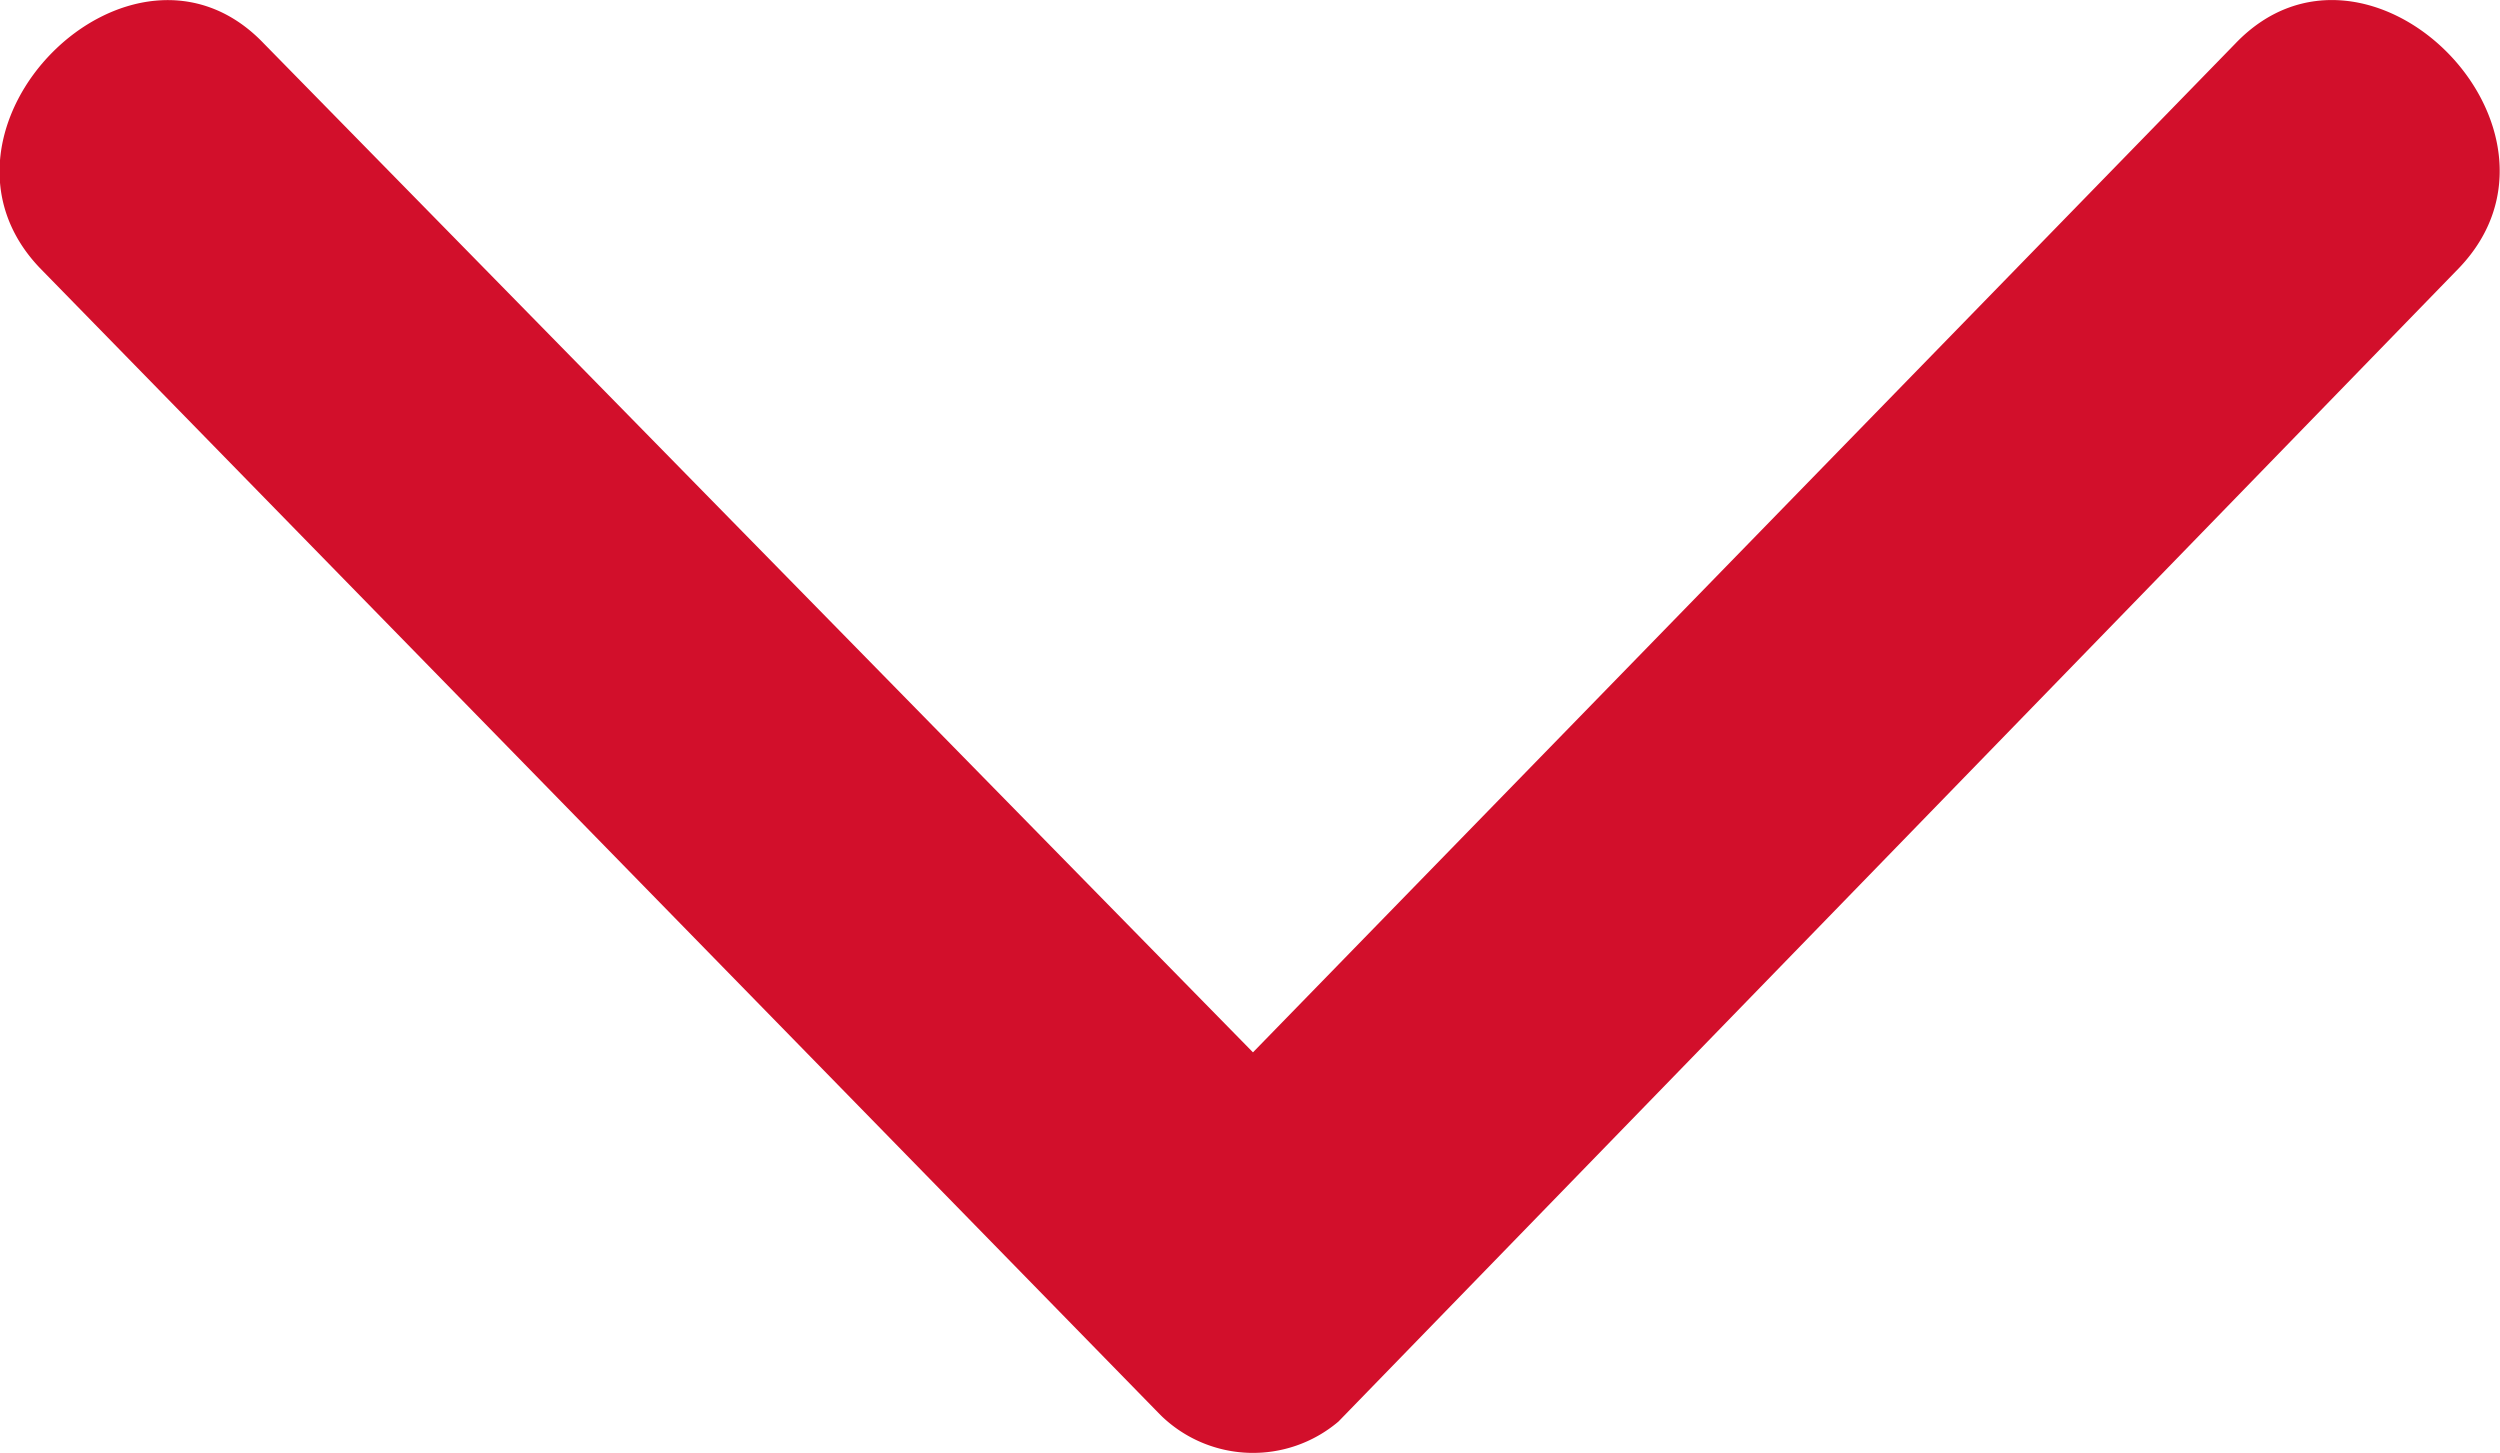 <svg xmlns="http://www.w3.org/2000/svg" width="16" height="9.299" viewBox="0 0 16 9.299">
  <g id="Group_3926" data-name="Group 3926" transform="translate(-192 -2064.35)">
    <g id="noun-arrow-2601673" transform="translate(222.806 2093.475) rotate(180)">
      <path id="Path_3525" data-name="Path 3525" d="M16.5,28.846l6.287-6.456,6.33,6.456c.844.886,2.279-.549,1.435-1.435l-7.173-7.342a.845.845,0,0,0-1.139-.042l-7.173,7.384C14.219,28.3,15.653,29.732,16.5,28.846Z" fill="#d20f2b" fill-rule="evenodd"/>
    </g>
  </g>
</svg>
